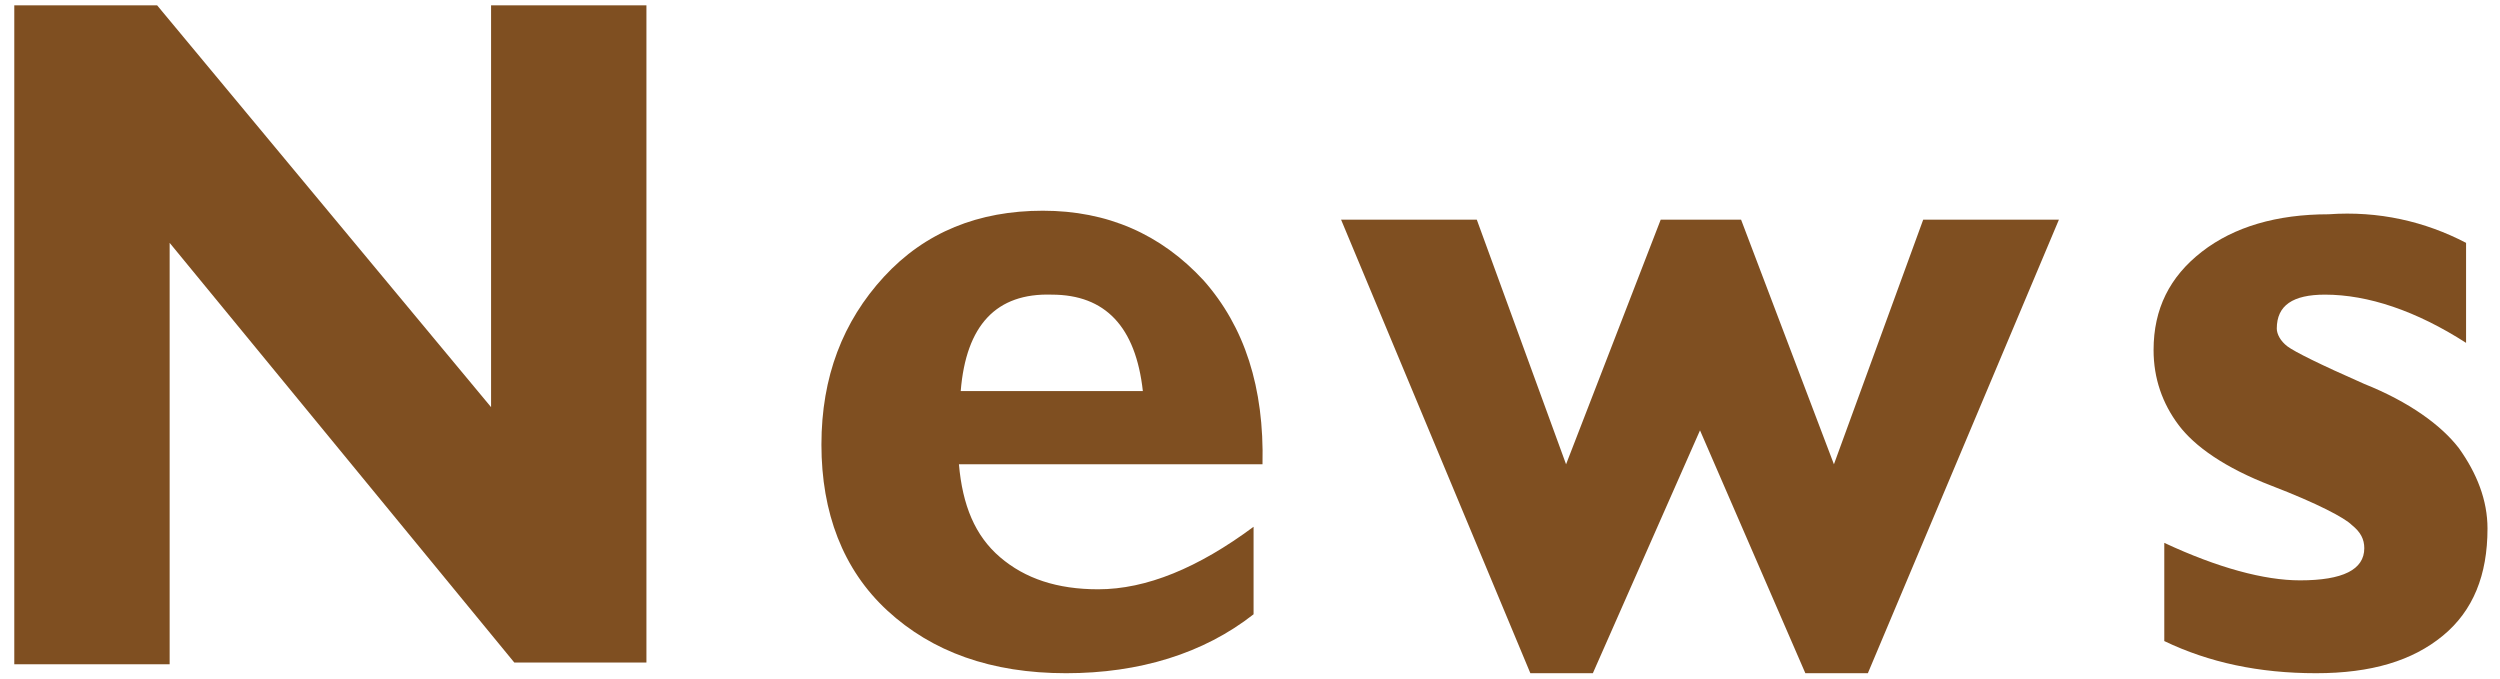 <?xml version="1.0" encoding="utf-8"?>
<!-- Generator: Adobe Illustrator 27.0.0, SVG Export Plug-In . SVG Version: 6.00 Build 0)  -->
<svg version="1.1" id="レイヤー_1" xmlns="http://www.w3.org/2000/svg" xmlns:xlink="http://www.w3.org/1999/xlink" x="0px"
	 y="0px" width="140px" height="38px" viewBox="0 0 140 38" style="enable-background:new 0 0 140 38;" xml:space="preserve">
<style type="text/css">
	.st0{fill:#7F4F21;}
</style>
<g>
	<g>
		<path class="st0" d="M36.2,0.3v36.8h-7.4L9.5,13.6v23.6H0.8V0.3h8l18.7,22.5V0.3H36.2z"/>
		<path class="st0" d="M70.2,29.5v4.9c-2.8,2.2-6.4,3.3-10.5,3.3c-4.2,0-7.5-1.2-10-3.5c-2.5-2.3-3.7-5.5-3.7-9.3
			c0-3.8,1.2-6.9,3.5-9.4s5.3-3.7,8.9-3.7c3.6,0,6.6,1.3,9,3.9c2.3,2.6,3.4,6,3.3,10.3h-17c0.2,2.3,0.9,4,2.3,5.2s3.2,1.8,5.5,1.8
			C64.2,33,67.1,31.8,70.2,29.5z M53.8,21.9H64c-0.4-3.6-2.1-5.4-5.1-5.4C55.8,16.4,54.1,18.2,53.8,21.9z"/>
		<path class="st0" d="M95.2,24.1l-6,13.6h-3.5L75.1,12.3h7.6l5,13.7l5.3-13.7h4.5l5.2,13.7l5-13.7h7.6l-10.7,25.4h-3.5L95.2,24.1z"
			/>
		<path class="st0" d="M138.1,13.6v5.6c-2.8-1.8-5.5-2.7-7.9-2.7c-1.8,0-2.7,0.6-2.7,1.9c0,0.3,0.2,0.7,0.6,1s1.8,1,4.3,2.1
			c2.5,1,4.3,2.3,5.3,3.6c1,1.4,1.6,2.9,1.6,4.5c0,2.6-0.8,4.6-2.5,6s-4,2.1-7.1,2.1c-3.2,0-6-0.6-8.5-1.8v-5.5
			c3,1.4,5.6,2.1,7.6,2.1c2.4,0,3.6-0.6,3.6-1.8c0-0.5-0.2-0.9-0.7-1.3c-0.4-0.4-1.9-1.2-4.5-2.2s-4.3-2.2-5.2-3.4
			c-0.9-1.2-1.4-2.6-1.4-4.2c0-2.3,0.9-4.1,2.7-5.5c1.8-1.4,4.2-2.1,7.1-2.1C133.2,11.8,135.8,12.4,138.1,13.6z"/>
	</g>
</g>
</svg>
